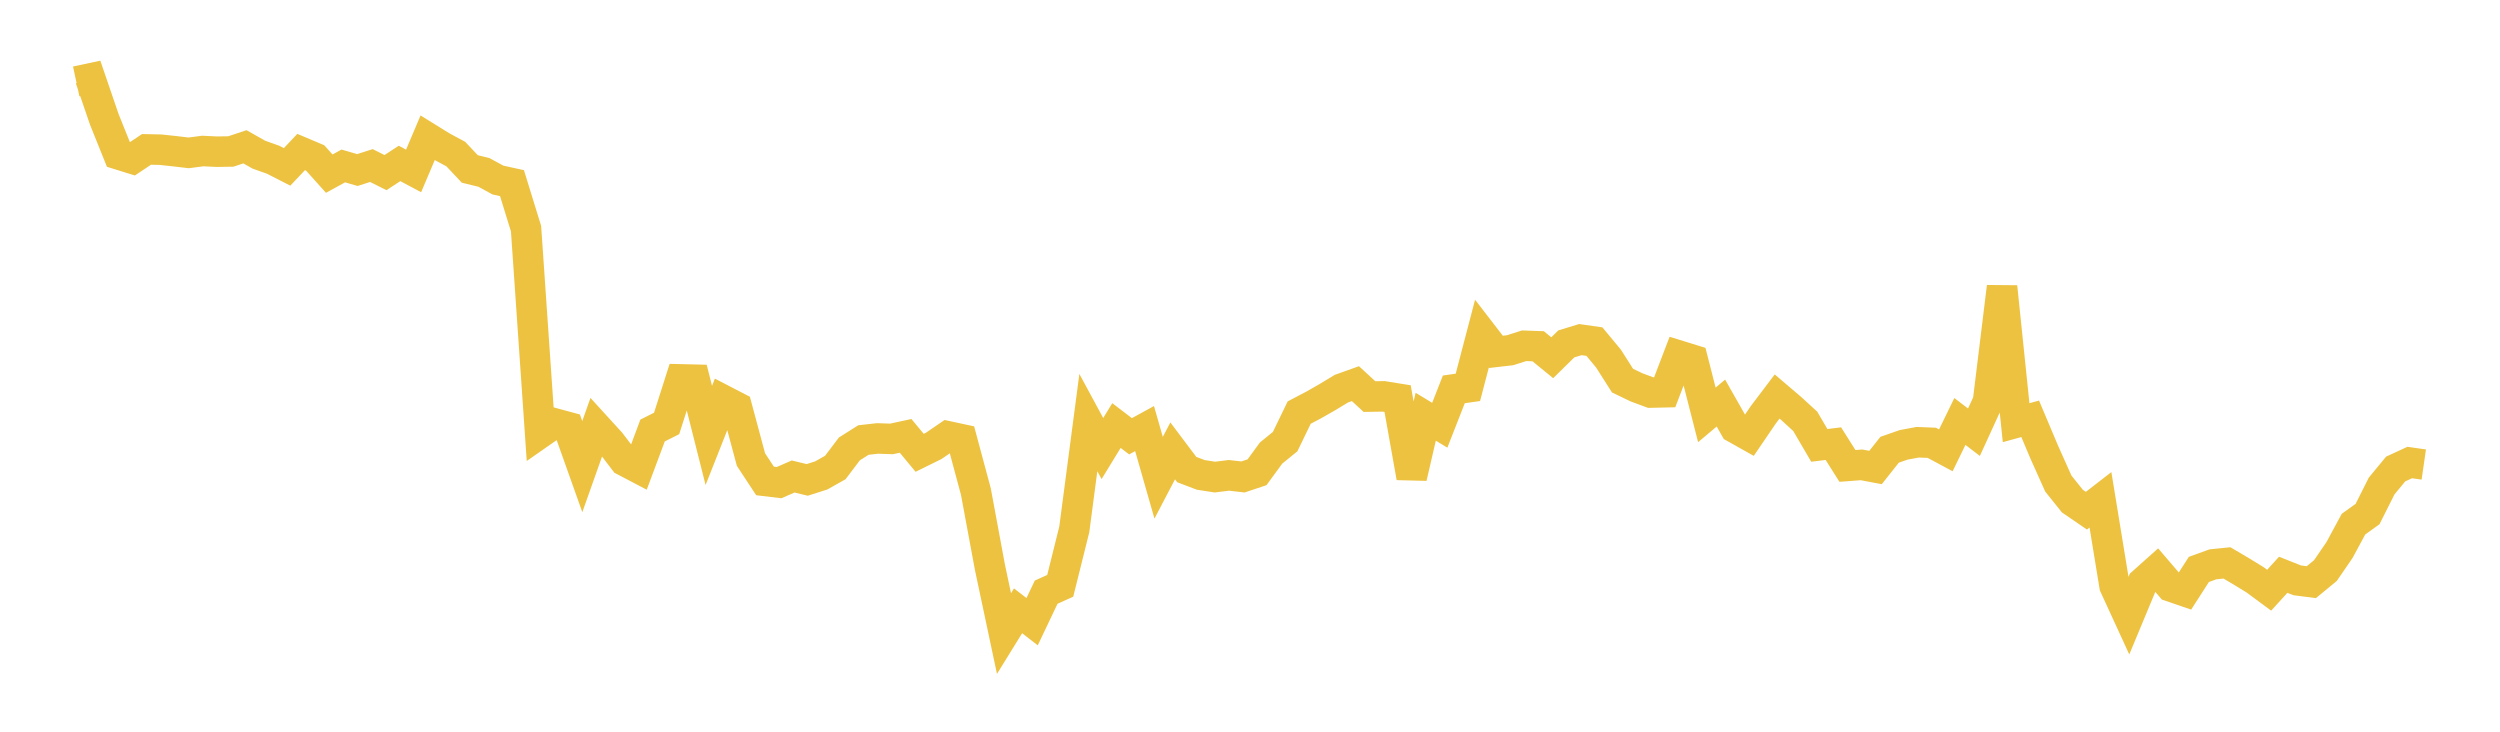 <svg width="164" height="48" xmlns="http://www.w3.org/2000/svg" xmlns:xlink="http://www.w3.org/1999/xlink"><path fill="none" stroke="rgb(237,194,64)" stroke-width="2" d="M5,5.341L5.922,5.144L6.844,7.835L7.766,10.128L8.689,10.415L9.611,9.8L10.533,9.82L11.455,9.919L12.377,10.028L13.299,9.907L14.222,9.951L15.144,9.937L16.066,9.629L16.988,10.149L17.91,10.476L18.832,10.948L19.754,9.973L20.677,10.363L21.599,11.391L22.521,10.886L23.443,11.155L24.365,10.859L25.287,11.324L26.21,10.721L27.132,11.213L28.054,9.039L28.976,9.61L29.898,10.106L30.82,11.084L31.743,11.309L32.665,11.811L33.587,12.014L34.509,15.004L35.431,28.411L36.353,27.768L37.275,28.018L38.198,30.611L39.12,28.01L40.042,29.02L40.964,30.229L41.886,30.712L42.808,28.243L43.731,27.777L44.653,24.886L45.575,24.908L46.497,28.565L47.419,26.234L48.341,26.712L49.263,30.147L50.186,31.55L51.108,31.66L52.03,31.258L52.952,31.482L53.874,31.188L54.796,30.669L55.719,29.449L56.641,28.866L57.563,28.762L58.485,28.793L59.407,28.592L60.329,29.704L61.251,29.25L62.174,28.619L63.096,28.818L64.018,32.25L64.94,37.216L65.862,41.561L66.784,40.069L67.707,40.783L68.629,38.845L69.551,38.43L70.473,34.727L71.395,27.72L72.317,29.425L73.24,27.916L74.162,28.62L75.084,28.115L76.006,31.34L76.928,29.578L77.85,30.803L78.772,31.153L79.695,31.297L80.617,31.183L81.539,31.288L82.461,30.981L83.383,29.719L84.305,28.97L85.228,27.064L86.15,26.581L87.072,26.056L87.994,25.497L88.916,25.168L89.838,26.016L90.76,26.001L91.683,26.149L92.605,31.321L93.527,27.337L94.449,27.896L95.371,25.542L96.293,25.411L97.216,21.886L98.138,23.082L99.06,22.975L99.982,22.682L100.904,22.715L101.826,23.467L102.749,22.56L103.671,22.278L104.593,22.41L105.515,23.52L106.437,24.968L107.359,25.411L108.281,25.754L109.204,25.733L110.126,23.324L111.048,23.609L111.97,27.216L112.892,26.441L113.814,28.066L114.737,28.584L115.659,27.229L116.581,26.011L117.503,26.796L118.425,27.641L119.347,29.217L120.269,29.103L121.192,30.565L122.114,30.495L123.036,30.668L123.958,29.504L124.88,29.182L125.802,29.011L126.725,29.048L127.647,29.542L128.569,27.648L129.491,28.353L130.413,26.34L131.335,18.815L132.257,27.728L133.18,27.474L134.102,29.659L135.024,31.717L135.946,32.87L136.868,33.502L137.79,32.788L138.713,38.431L139.635,40.438L140.557,38.222L141.479,37.398L142.401,38.474L143.323,38.79L144.246,37.354L145.168,37.02L146.09,36.927L147.012,37.472L147.934,38.036L148.856,38.718L149.778,37.706L150.701,38.071L151.623,38.19L152.545,37.432L153.467,36.089L154.389,34.383L155.311,33.722L156.234,31.884L157.156,30.767L158.078,30.341L159,30.474"></path></svg>